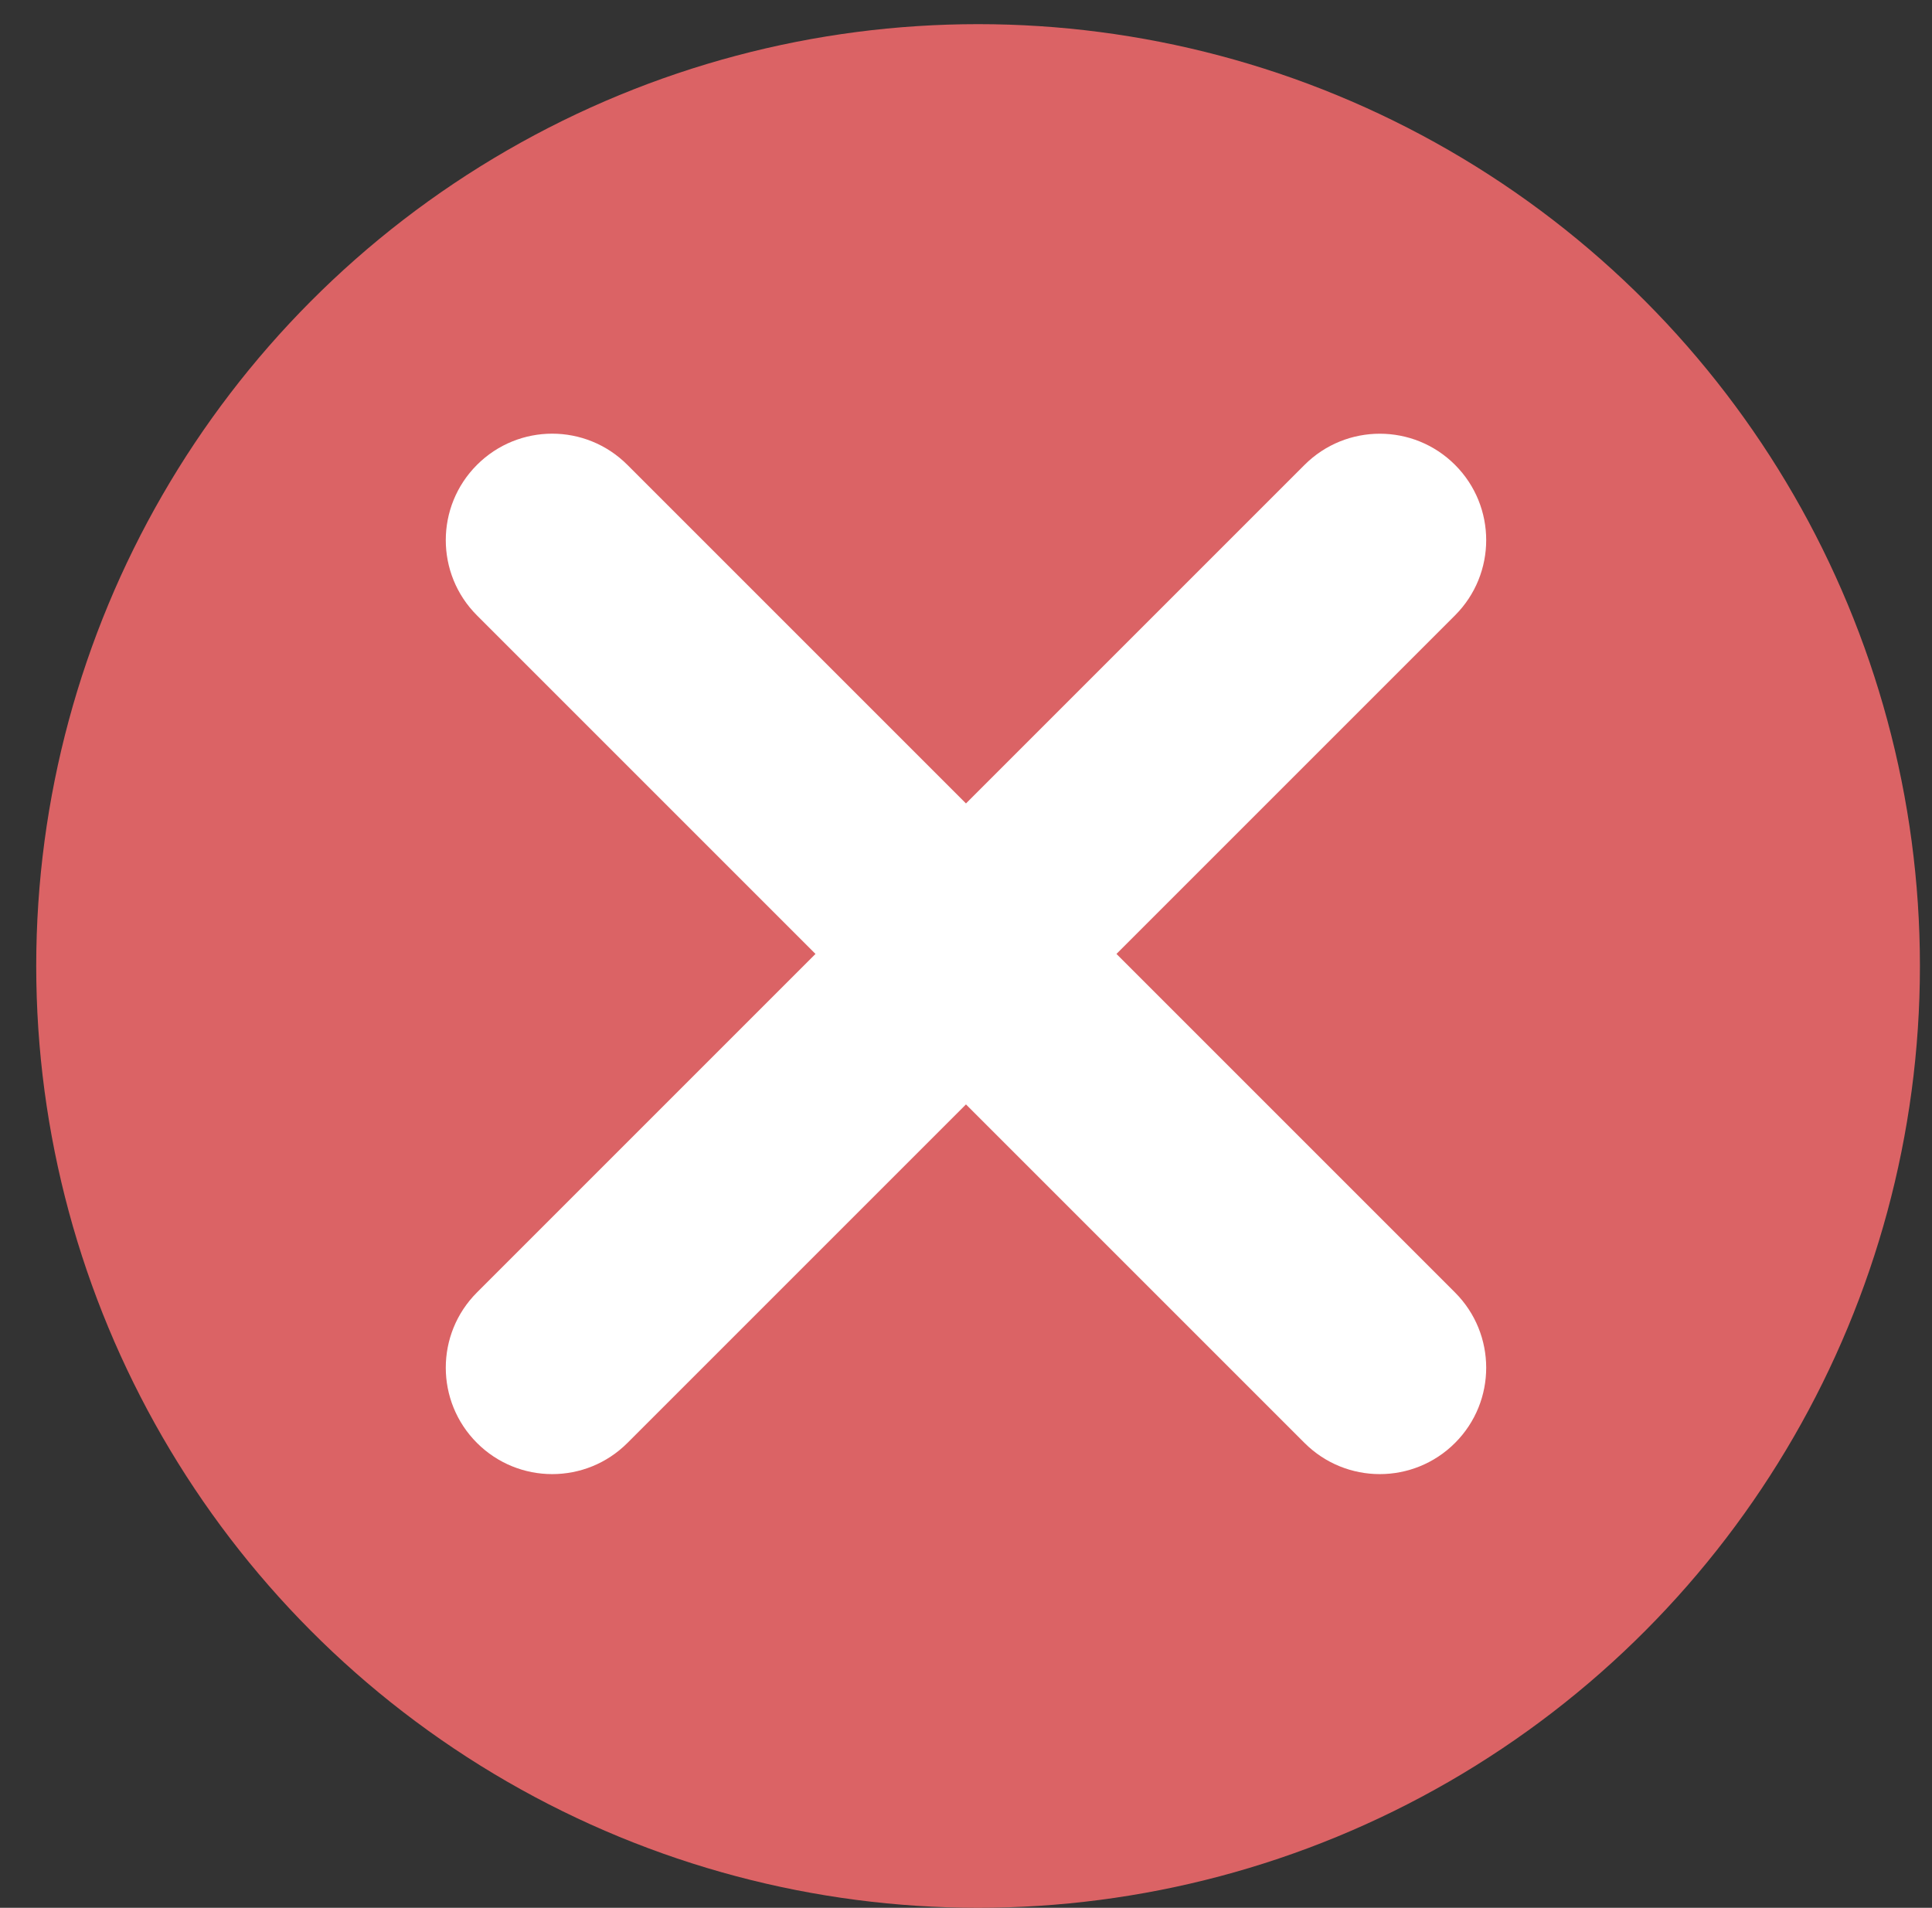 <svg width="80" height="79" viewBox="0 0 80 79" fill="none" xmlns="http://www.w3.org/2000/svg">
<rect x="0" y="0" width="80" height="79" fill="#333333" stroke="none"/>
<circle cx="40.5" cy="40" r="39" fill="#DB6365"/>
<path d="M19.75 19.25C18.028 20.972 18.029 23.762 19.749 25.482L33.768 39.501L19.749 53.52C18.027 55.242 18.03 58.03 19.75 59.75C21.47 61.47 24.258 61.473 25.98 59.751L39.999 45.732L54.018 59.751C55.739 61.471 58.528 61.472 60.25 59.75C61.972 58.028 61.969 55.24 60.249 53.52L46.23 39.501L60.249 25.482C61.971 23.759 61.97 20.97 60.25 19.25C58.53 17.53 55.74 17.529 54.018 19.251L39.999 33.27L25.98 19.251C24.258 17.527 21.473 17.527 19.75 19.25Z" fill="white"/>
</svg>
